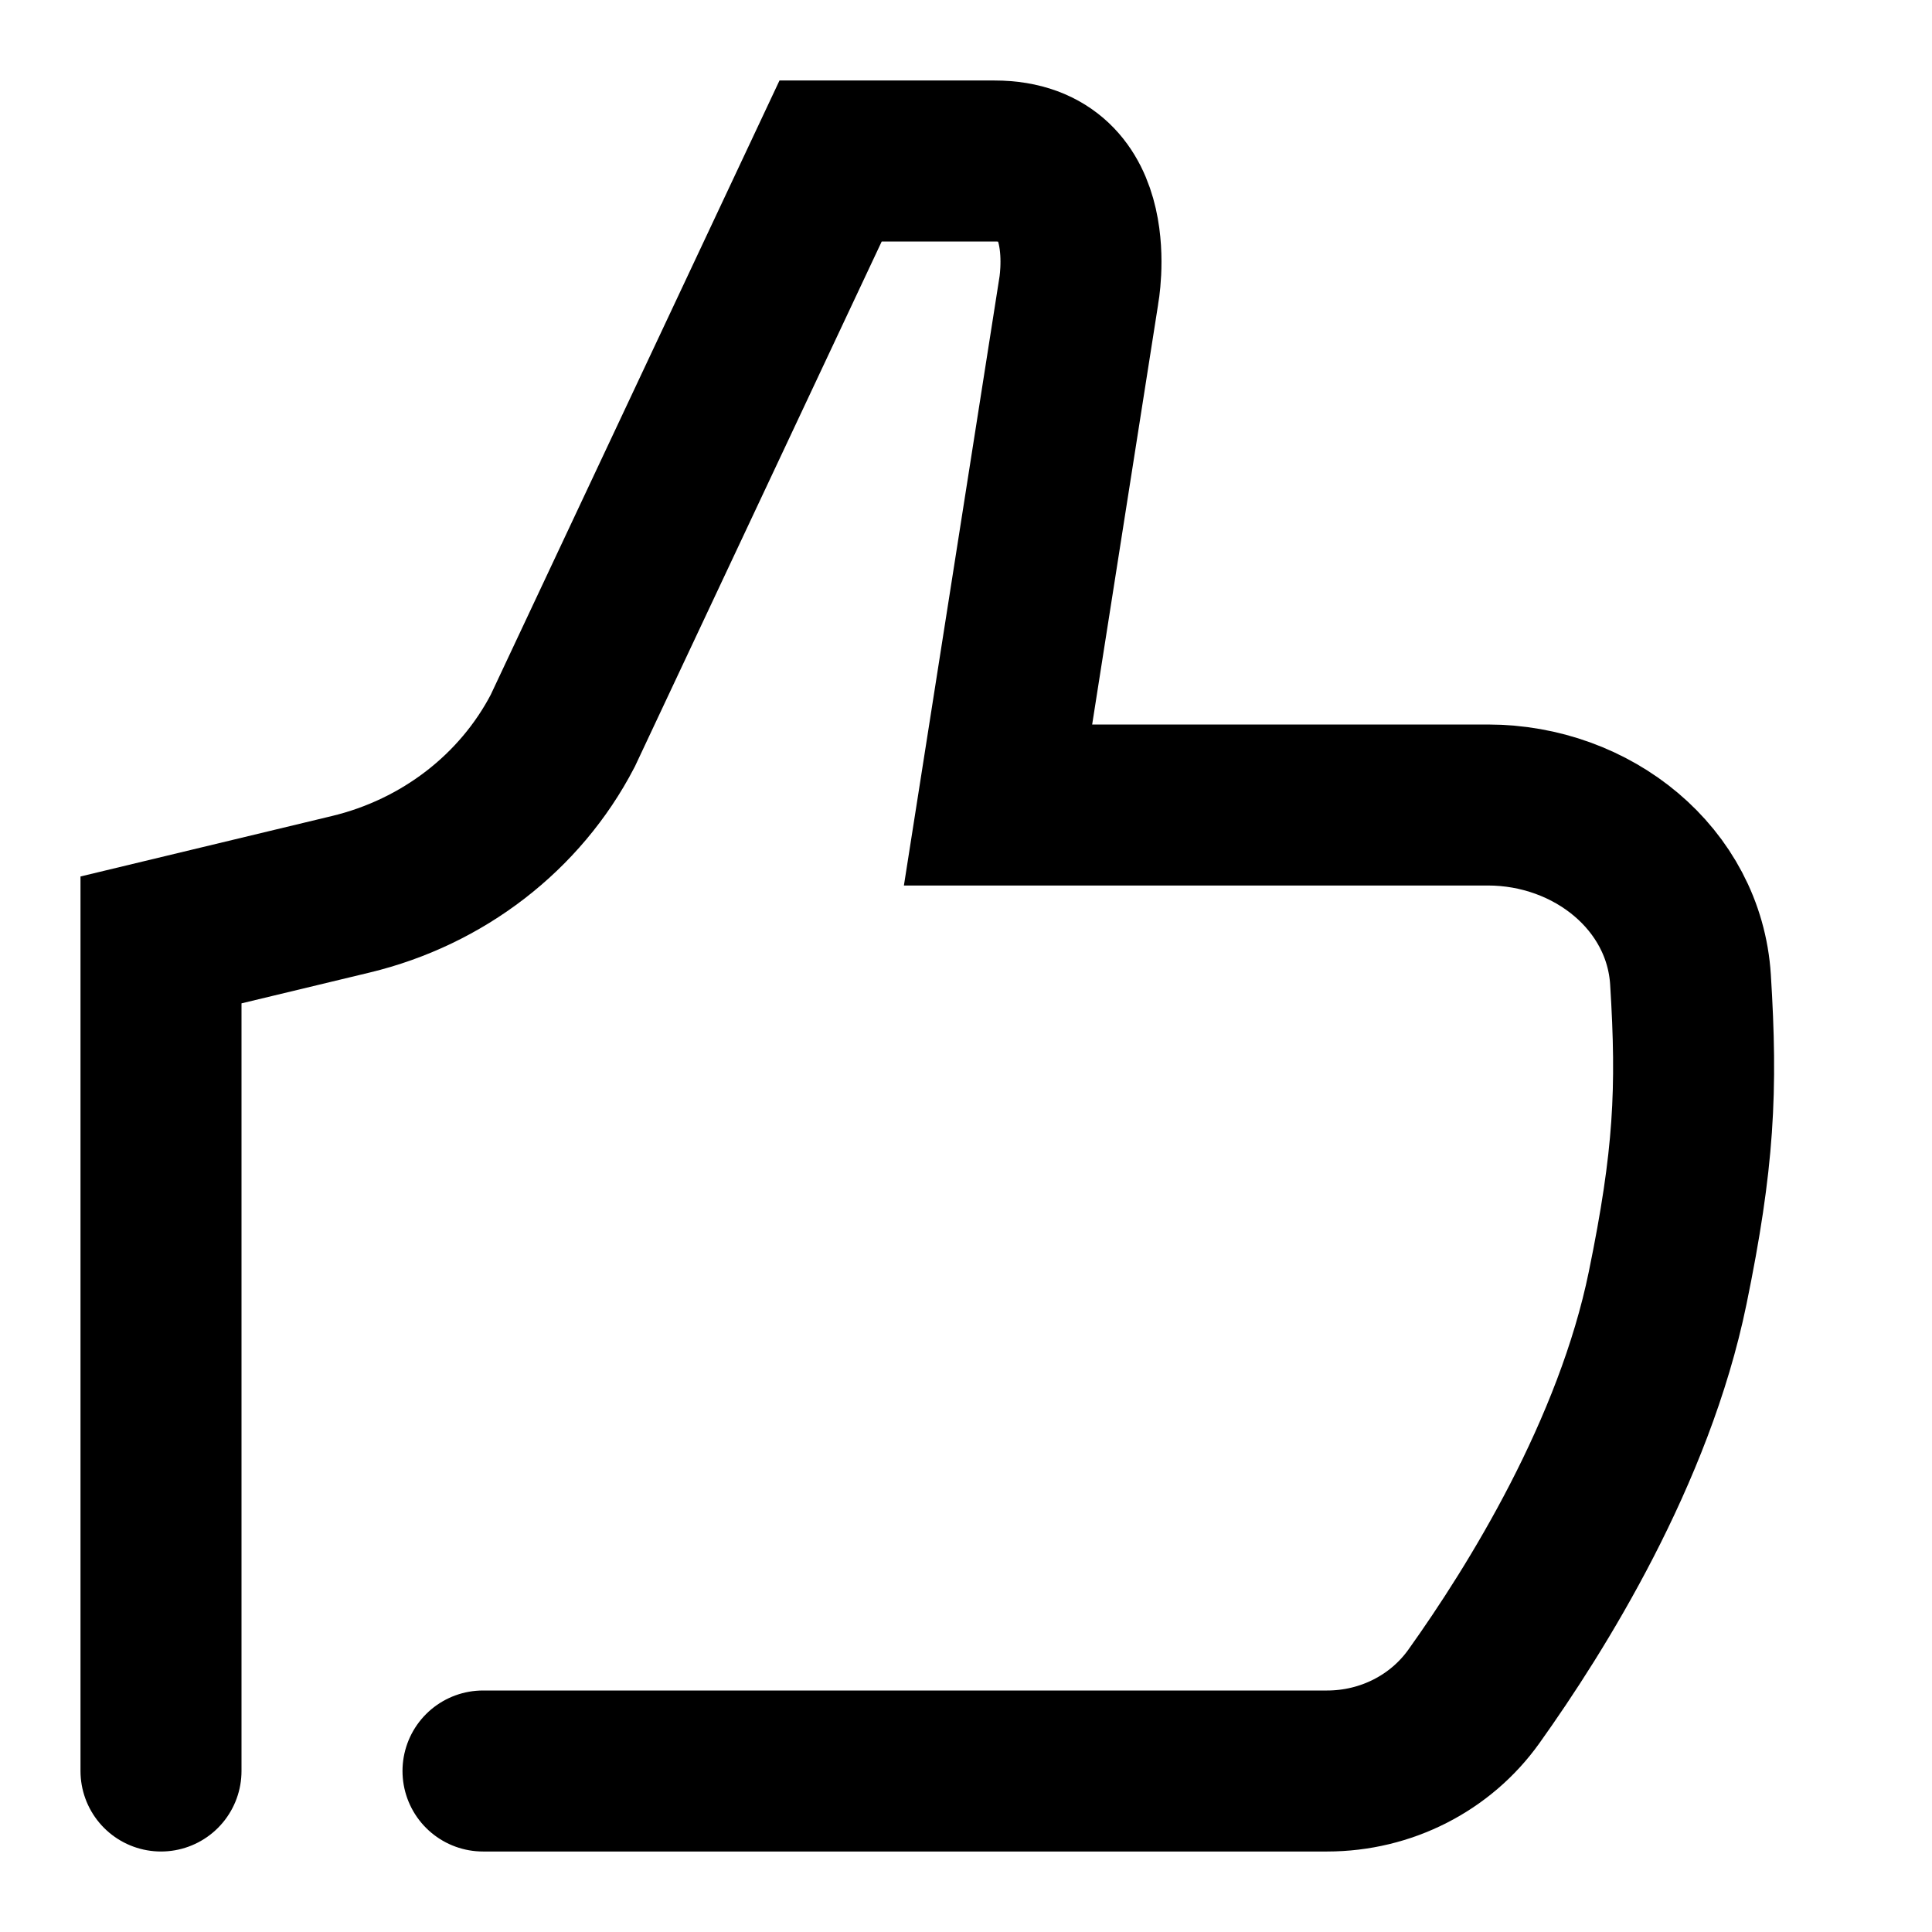 <?xml version="1.0" encoding="UTF-8"?>
<svg width="24px" height="24px" viewBox="0 0 24 24" version="1.1" xmlns="http://www.w3.org/2000/svg" xmlns:xlink="http://www.w3.org/1999/xlink">
    <title>B66F57B5-DE46-4410-9C85-0E6AD14E0D5D</title>
    <g id="Icons" stroke="none" stroke-width="1" fill="none" fill-rule="evenodd" stroke-linecap="round">
        <g id="X/Icon-overrides/General/Thumbs-up-like" stroke="#000000" stroke-width="2">
            <path d="M6,22 L16.486,22 C17.217,22 17.895,21.653 18.308,21.075 C19.092,19.977 20.298,18.037 20.716,16 C21.044,14.401 21.086,13.545 21,12.169 C20.921,10.918 19.786,10 18.482,10 L12.398,10 L13.399,3.625 C13.399,3.625 13.703,2 12.355,2 L10.318,2 L6.99,9.079 C6.463,10.092 5.501,10.834 4.358,11.109 L2,11.676 L2,22" id="Stroke-1"></path>
        </g>
    </g>
</svg>